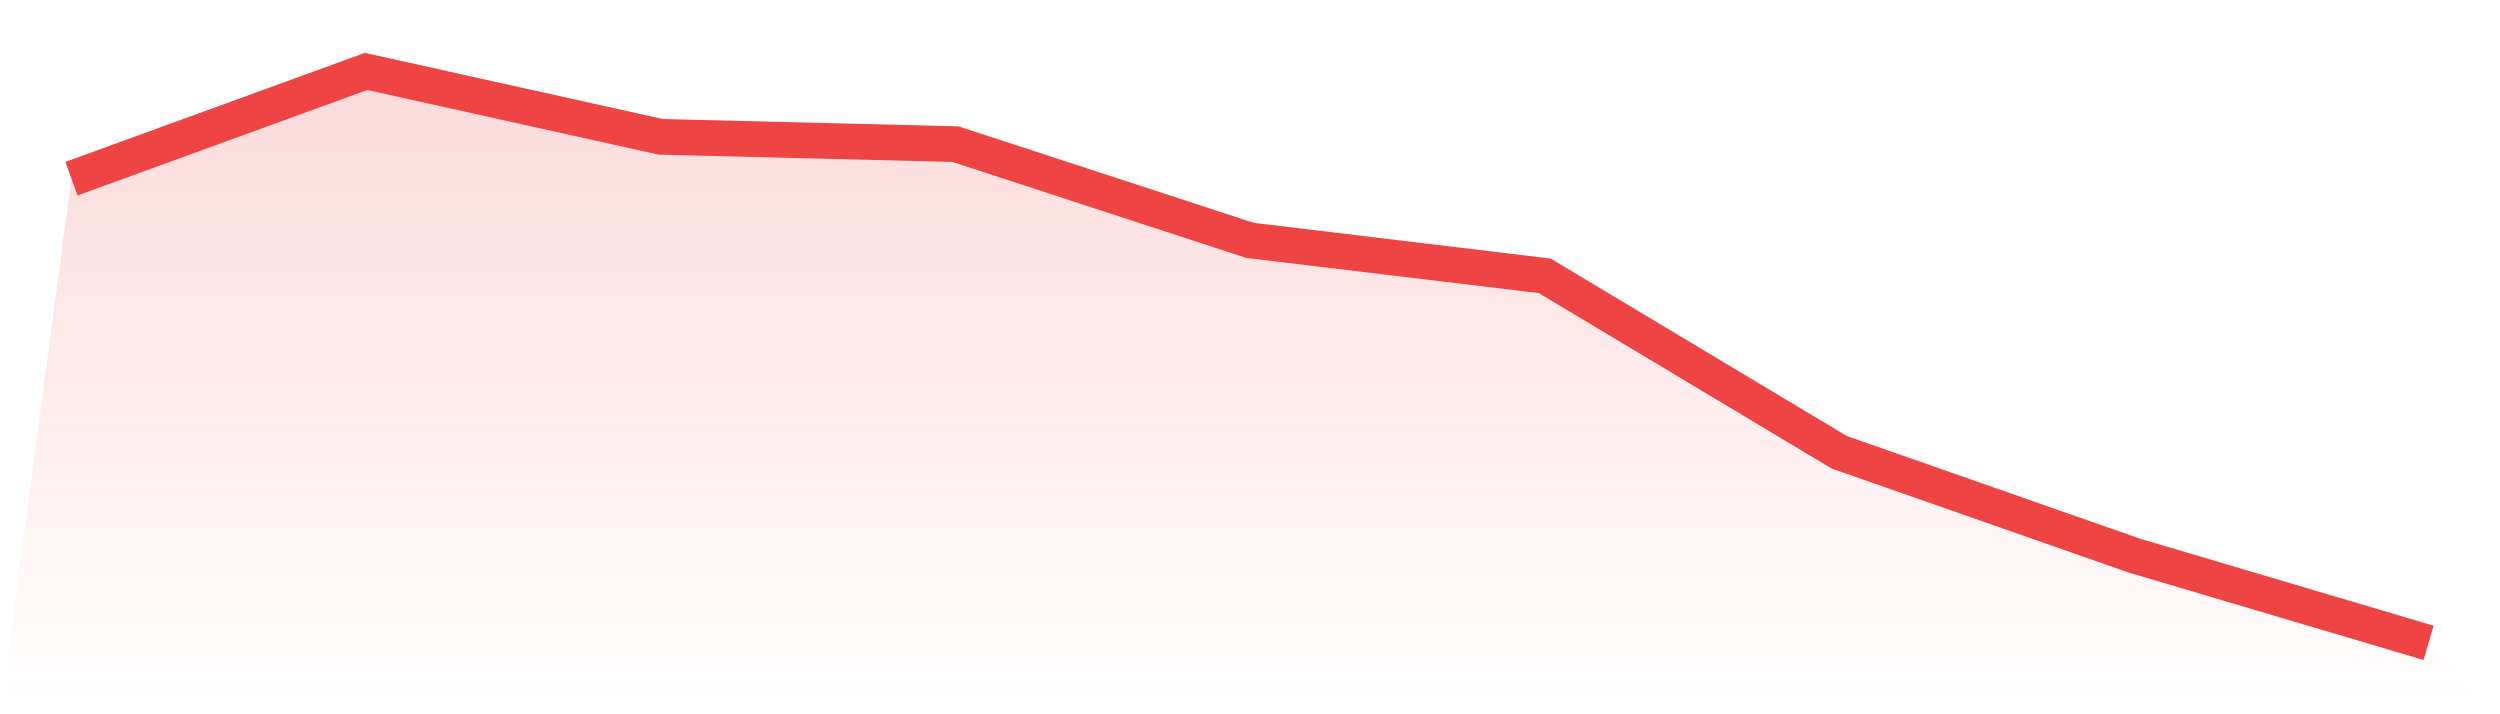 <svg viewBox="0 0 140 40" xmlns="http://www.w3.org/2000/svg">
<defs>
<linearGradient id="gradient" x1="0" x2="0" y1="0" y2="1">
<stop offset="0%" stop-color="#ef4444" stop-opacity="0.2"/>
<stop offset="100%" stop-color="#ef4444" stop-opacity="0"/>
</linearGradient>
</defs>
<path d="M4,10.006 L4,10.006 L20.5,4 L37,7.663 L53.5,8.071 L70,13.462 L86.5,15.445 L103,25.329 L119.5,31.107 L136,36 L140,40 L0,40 z" fill="url(#gradient)"/>
<path d="M4,10.006 L4,10.006 L20.5,4 L37,7.663 L53.5,8.071 L70,13.462 L86.5,15.445 L103,25.329 L119.5,31.107 L136,36" fill="none" stroke="#ef4444" stroke-width="2"/>
</svg>